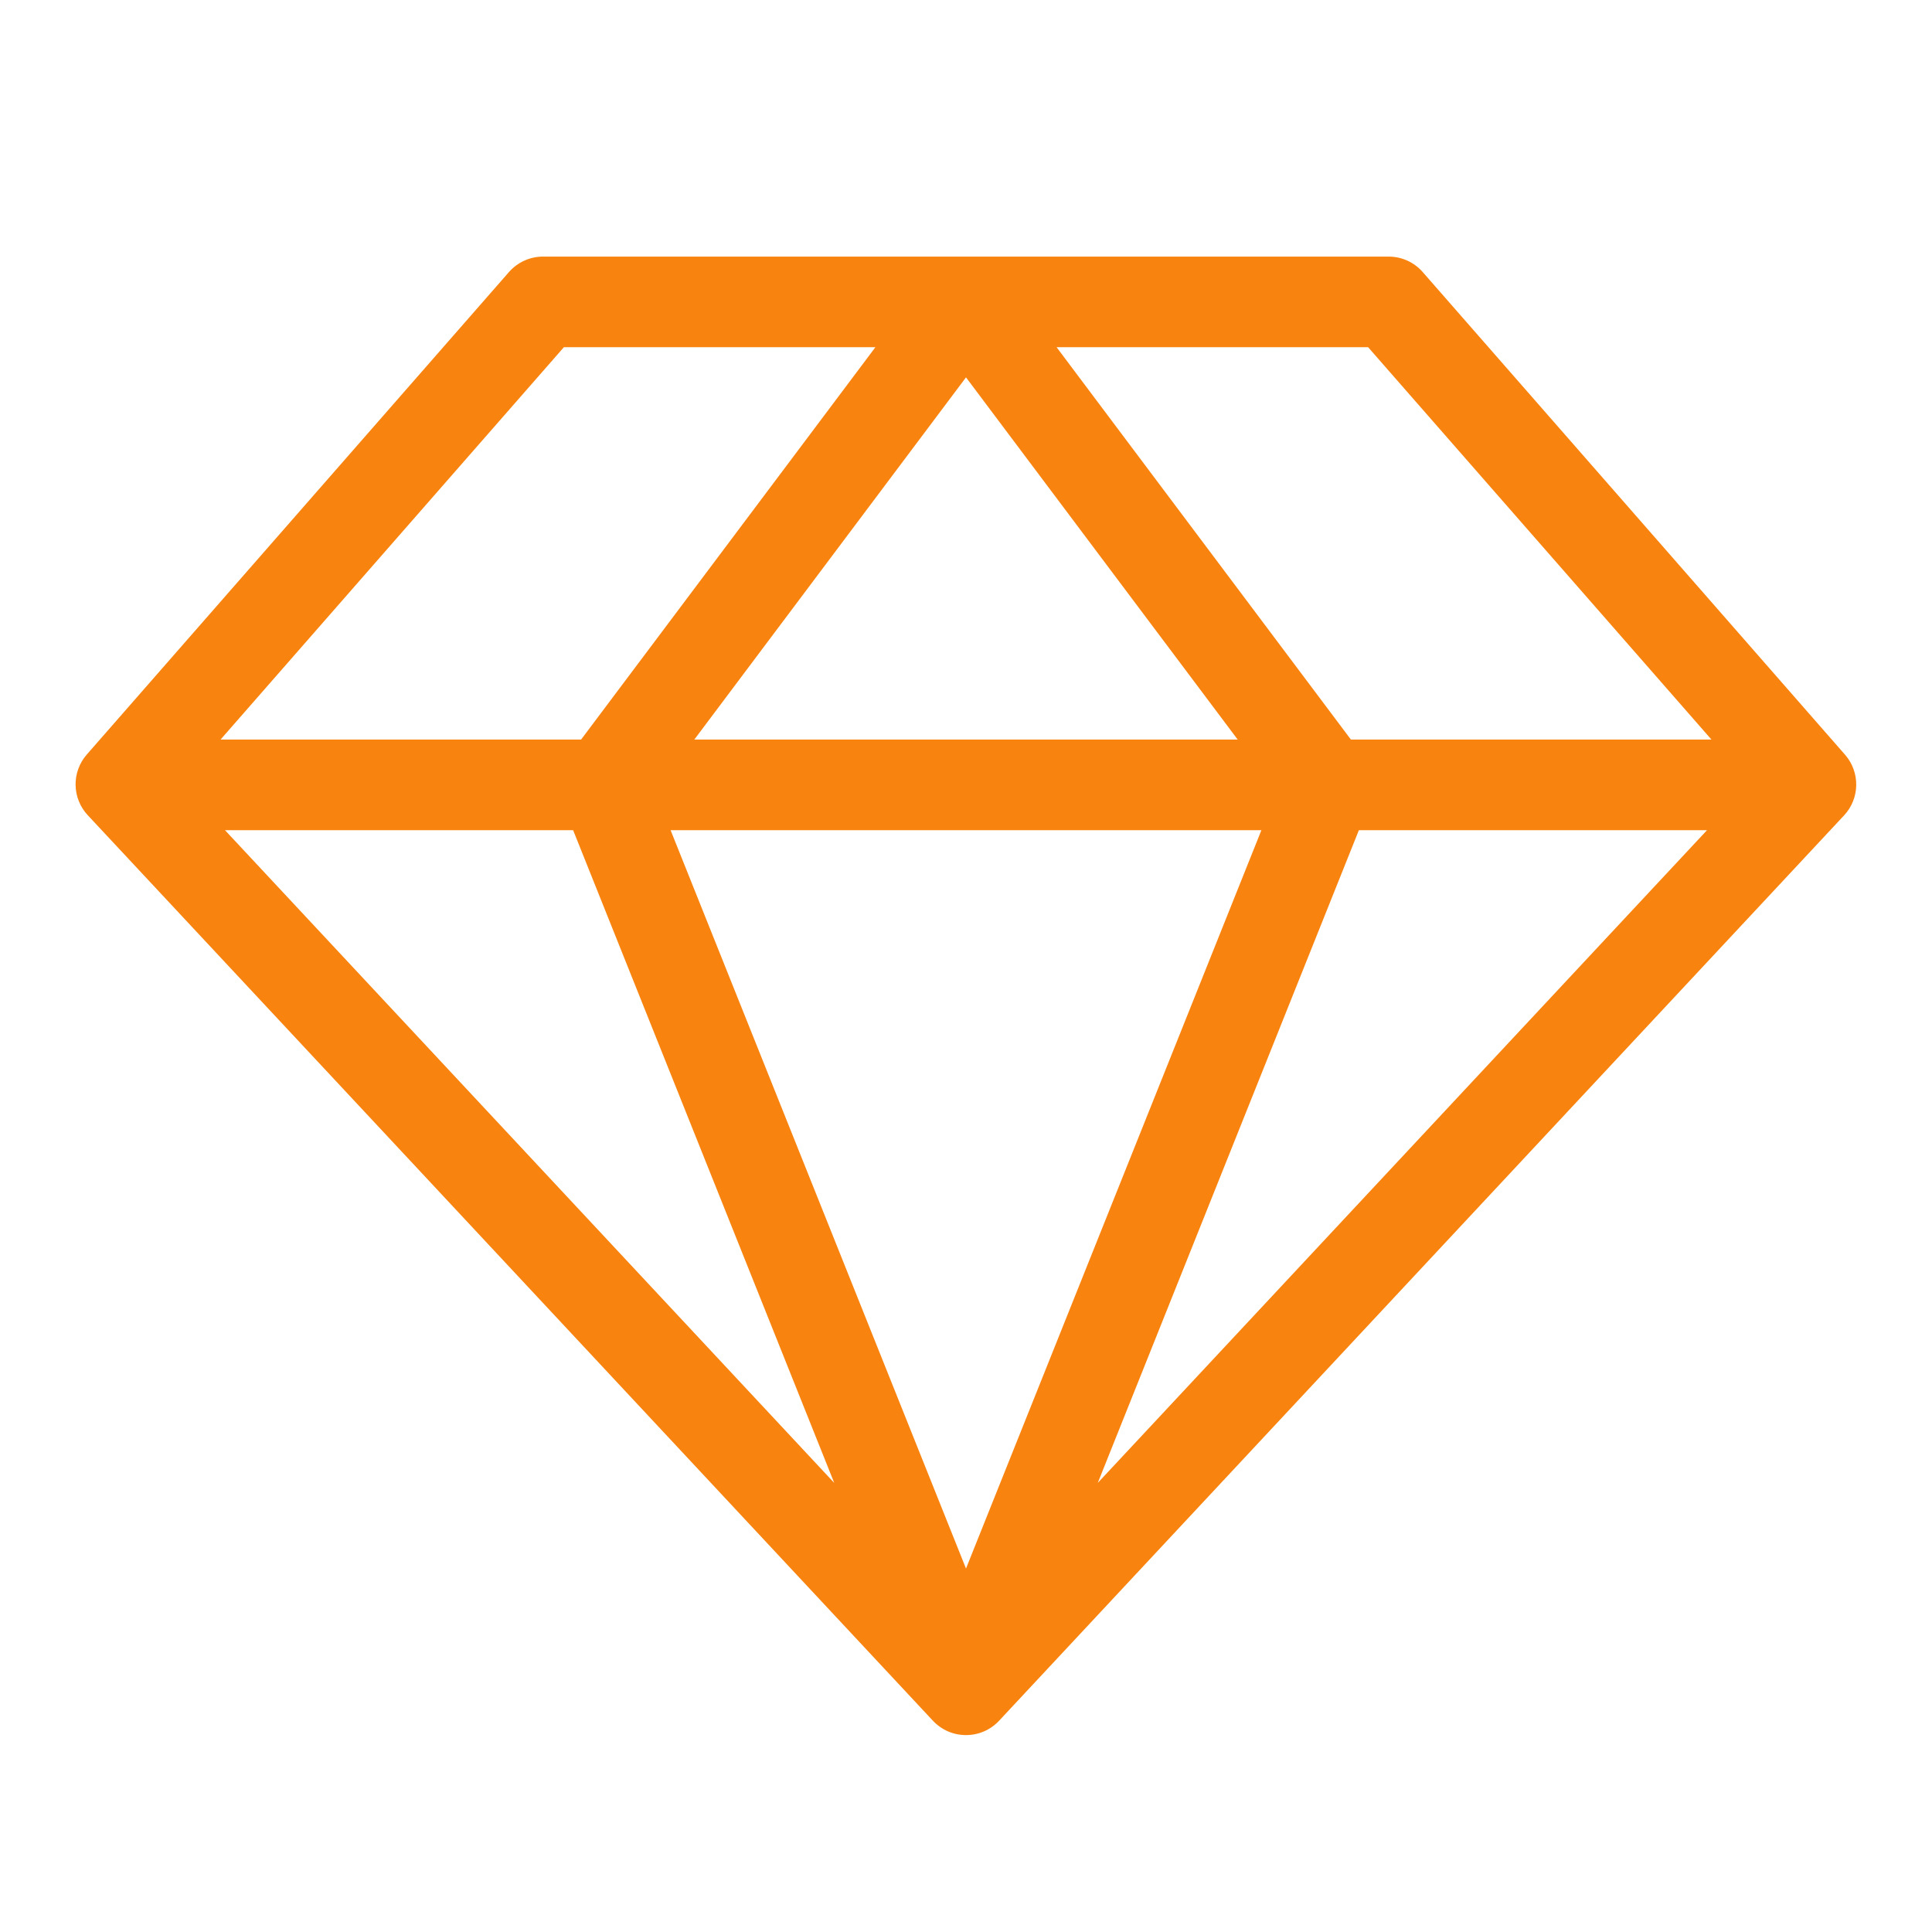 <svg xmlns="http://www.w3.org/2000/svg" width="40" height="40" viewBox="0 0 40 40" fill="none"><path d="M38.206 15.633L29.456 5.633C29.368 5.532 29.259 5.451 29.138 5.396C29.016 5.341 28.884 5.312 28.75 5.313H11.25C11.117 5.311 10.985 5.339 10.863 5.393C10.741 5.447 10.633 5.526 10.544 5.625L1.794 15.625C1.643 15.799 1.561 16.023 1.565 16.254C1.569 16.485 1.657 16.706 1.814 16.875L19.314 35.625C19.402 35.719 19.508 35.794 19.626 35.846C19.744 35.897 19.871 35.923 20 35.923C20.129 35.923 20.256 35.897 20.374 35.846C20.492 35.794 20.598 35.719 20.686 35.625L38.186 16.875C38.34 16.706 38.428 16.487 38.431 16.258C38.435 16.029 38.355 15.807 38.206 15.633ZM11.866 17.188L17.272 30.702L4.658 17.188H11.866ZM26.116 17.188L20 32.475L13.884 17.188H26.116ZM14.375 15.312L20 7.813L25.625 15.312H14.375ZM28.134 17.188H35.342L22.728 30.702L28.134 17.188ZM35.434 15.312H27.969L21.875 7.188H28.325L35.434 15.312ZM11.675 7.188H18.125L12.031 15.312H4.566L11.675 7.188Z" fill="#F8830F"></path></svg>